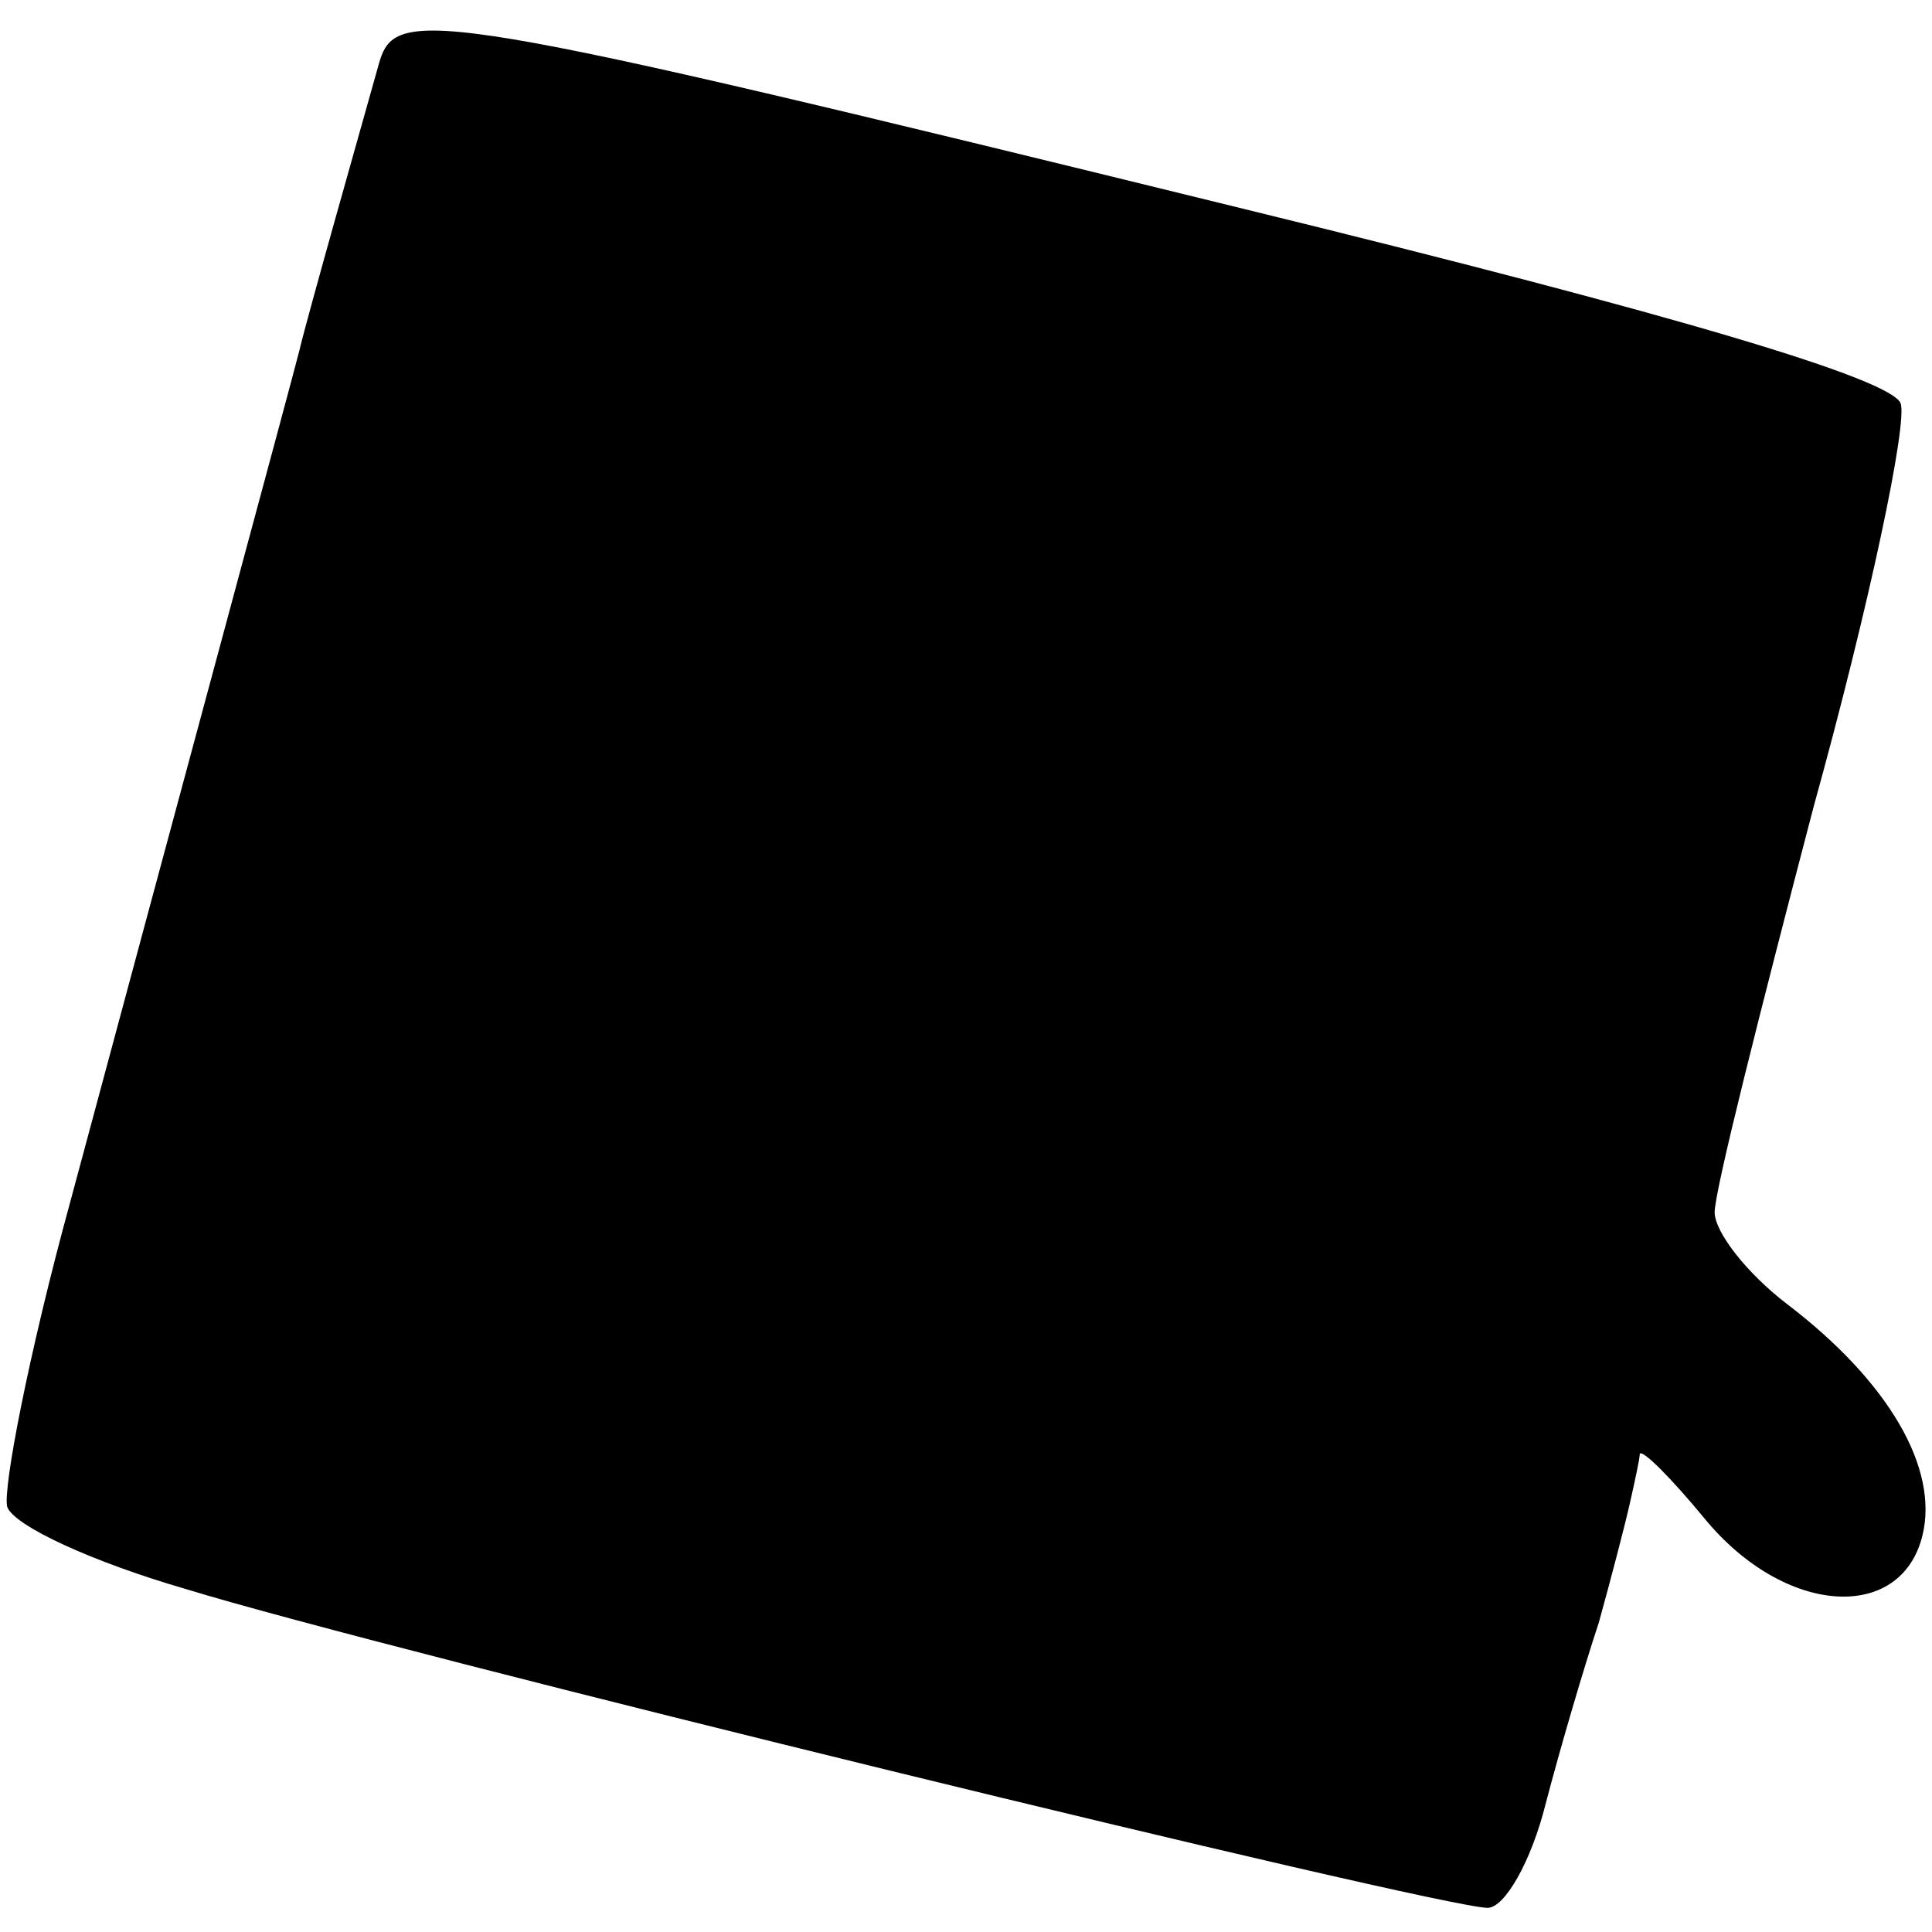 <?xml version="1.0" standalone="no"?>
<!DOCTYPE svg PUBLIC "-//W3C//DTD SVG 20010904//EN"
 "http://www.w3.org/TR/2001/REC-SVG-20010904/DTD/svg10.dtd">
<svg version="1.0" xmlns="http://www.w3.org/2000/svg"
 width="80pt" height="80pt" viewBox="0 0 80 80"
 preserveAspectRatio="xMidYMid meet">
<g transform="translate(0,80) scale(0.1,-0.1)"
fill="#000000" stroke="none">
<path d="M157 774 c-7 -25 -30 -106 -33 -119 -3 -12 -52 -193 -95 -353 -17
-62 -28 -119 -26 -126 3 -8 36 -23 74 -34 81 -25 519 -132 539 -132 7 0 18 19
24 43 6 23 16 57 22 75 5 18 11 41 13 50 2 9 4 18 4 20 1 2 13 -10 27 -27 33
-40 81 -43 90 -7 7 28 -14 64 -56 96 -17 13 -30 30 -30 38 0 9 19 84 41 168
23 83 39 159 36 167 -4 10 -90 36 -274 81 -334 82 -349 84 -356 60z"/>
</g>
</svg>